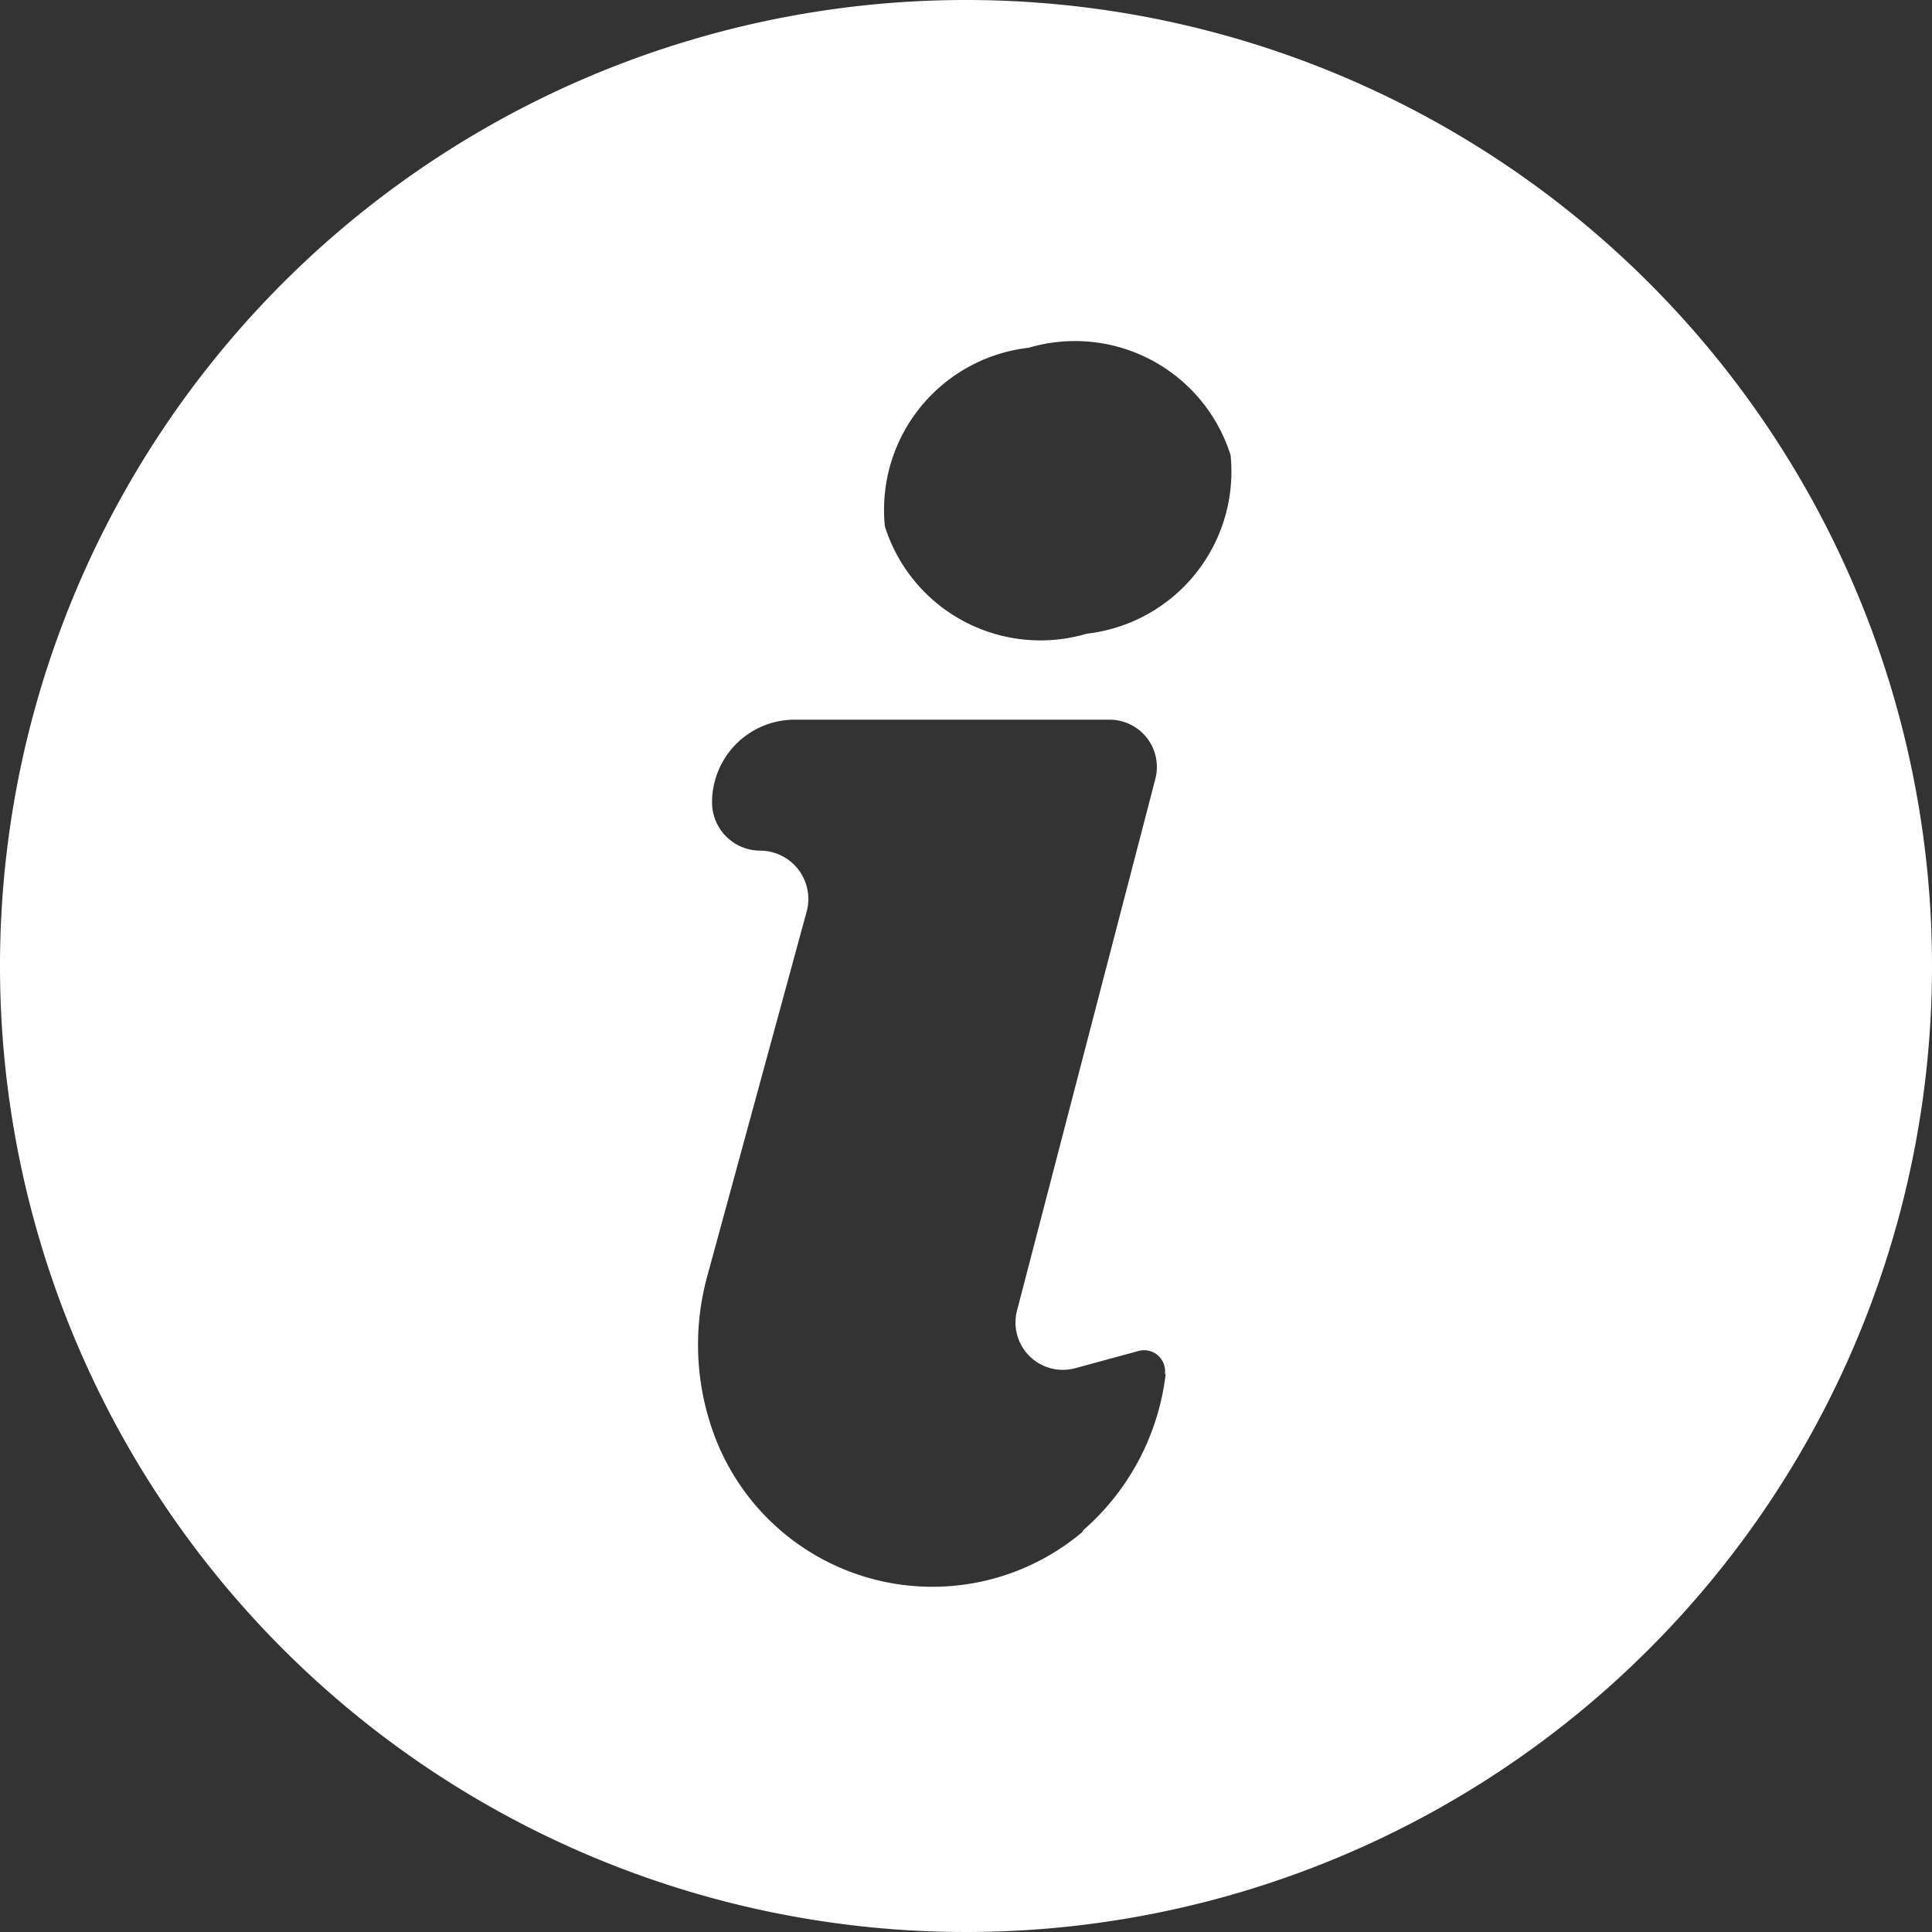 <svg xmlns="http://www.w3.org/2000/svg" width="20" height="20" viewBox="0 0 20 20">
  <rect x="0" y="0" width="20" height="20" fill="#333333" stroke="none"/>
  <path id="パス_6074" data-name="パス 6074" d="M10,0A10,10,0,1,0,20,10,10,10,0,0,0,10,0m2.067,14.224a2.542,2.542,0,0,1-.857,1.62v.011A2.409,2.409,0,0,1,7.4,14.872h0a2.685,2.685,0,0,1-.079-1.659L8.351,9.435a.5.5,0,0,0-.48-.629.5.5,0,0,1-.5-.5.856.856,0,0,1,.856-.856h3.258a.49.49,0,0,1,.475.614l-1.431,5.5a.49.49,0,0,0,.6.6l.662-.18h0a.217.217,0,0,1,.268.239m-.809-7.663a1.689,1.689,0,0,1-2.09-1.112A1.689,1.689,0,0,1,10.649,3.6a1.689,1.689,0,0,1,2.09,1.112,1.689,1.689,0,0,1-1.481,1.847" fill="#fff"/>
</svg>
